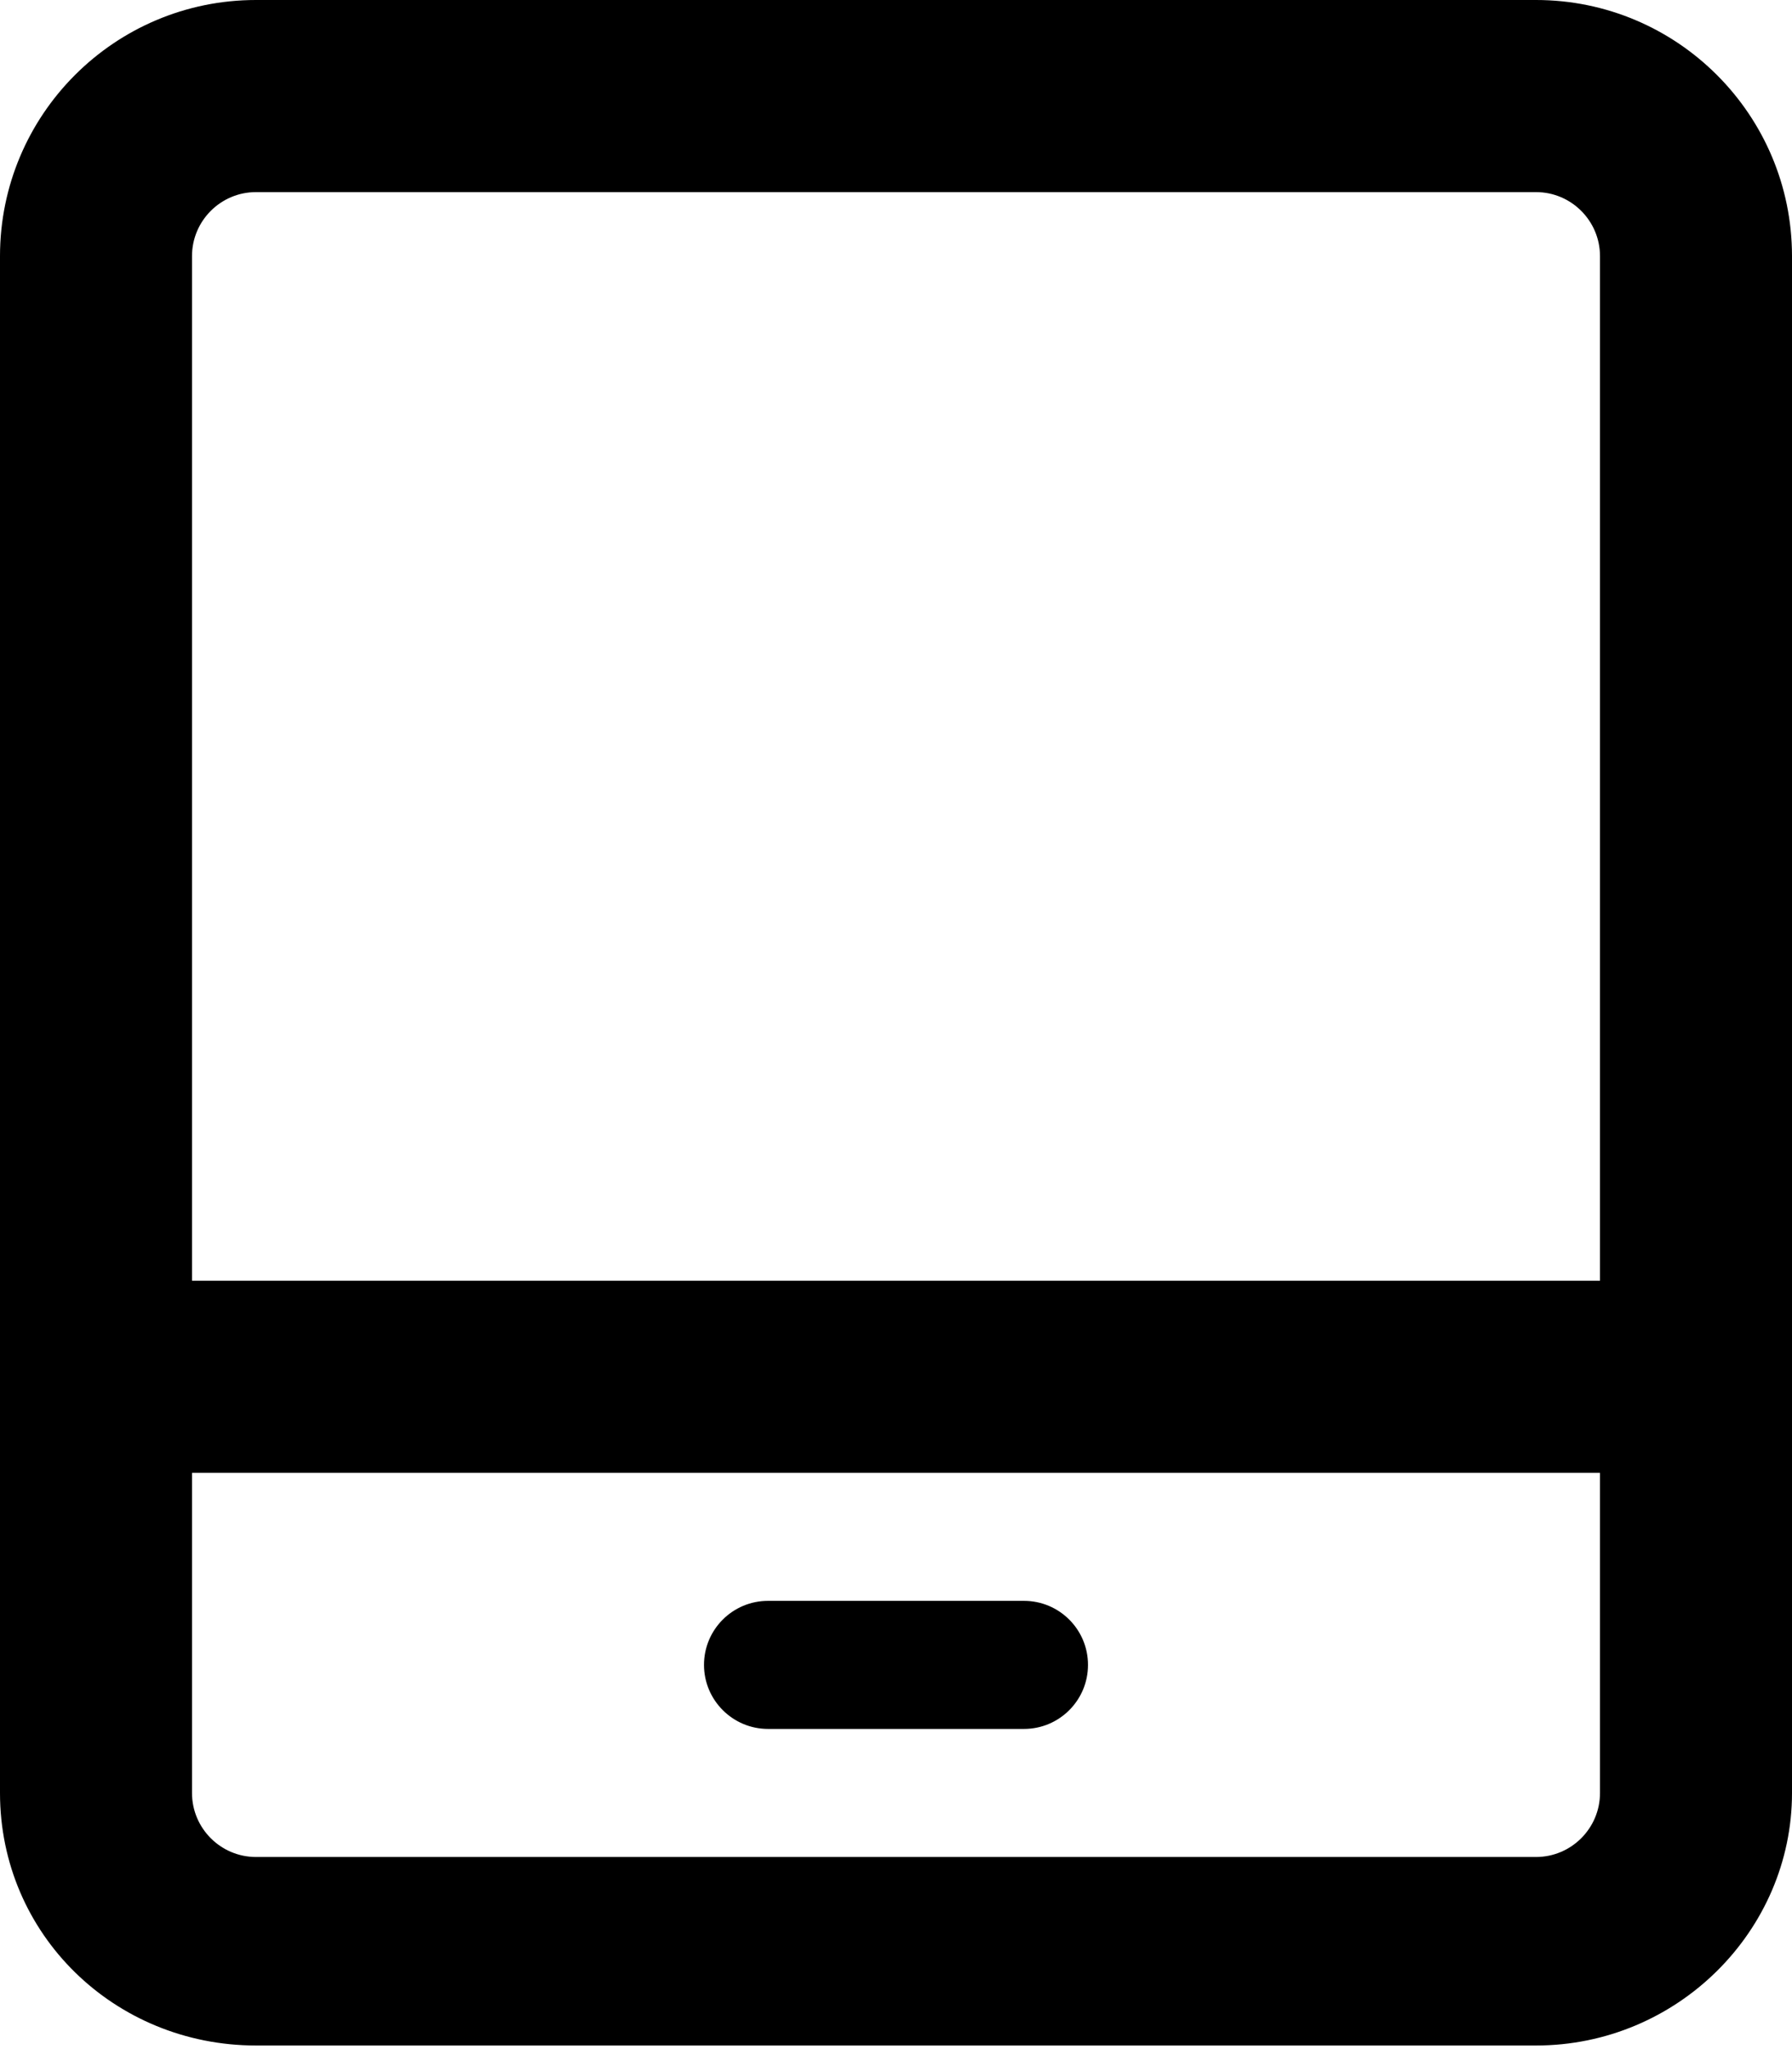 <svg xmlns="http://www.w3.org/2000/svg" viewBox="0 0 448 512"><!--! Font Awesome Pro 6.2.0 by @fontawesome - https://fontawesome.com License - https://fontawesome.com/license (Commercial License) Copyright 2022 Fonticons, Inc. --><path d="M384 0H64c-35.35 0-64 28.65-64 64v384c0 35.35 28.65 63.1 64 63.1h320c35.35 0 64-28.65 64-63.1v-384C448 28.65 419.3 0 384 0zM400 448c0 8.822-7.178 16-16 16H64c-8.822 0-16-7.178-16-16v-80h352V448zM400 320h-352V64c0-8.822 7.178-16 16-16h320c8.822 0 16 7.178 16 16V320zM192 432h64c8.836 0 16-7.164 16-16s-7.164-16-16-16H192c-8.836 0-16 7.164-16 16S183.2 432 192 432z"/></svg>